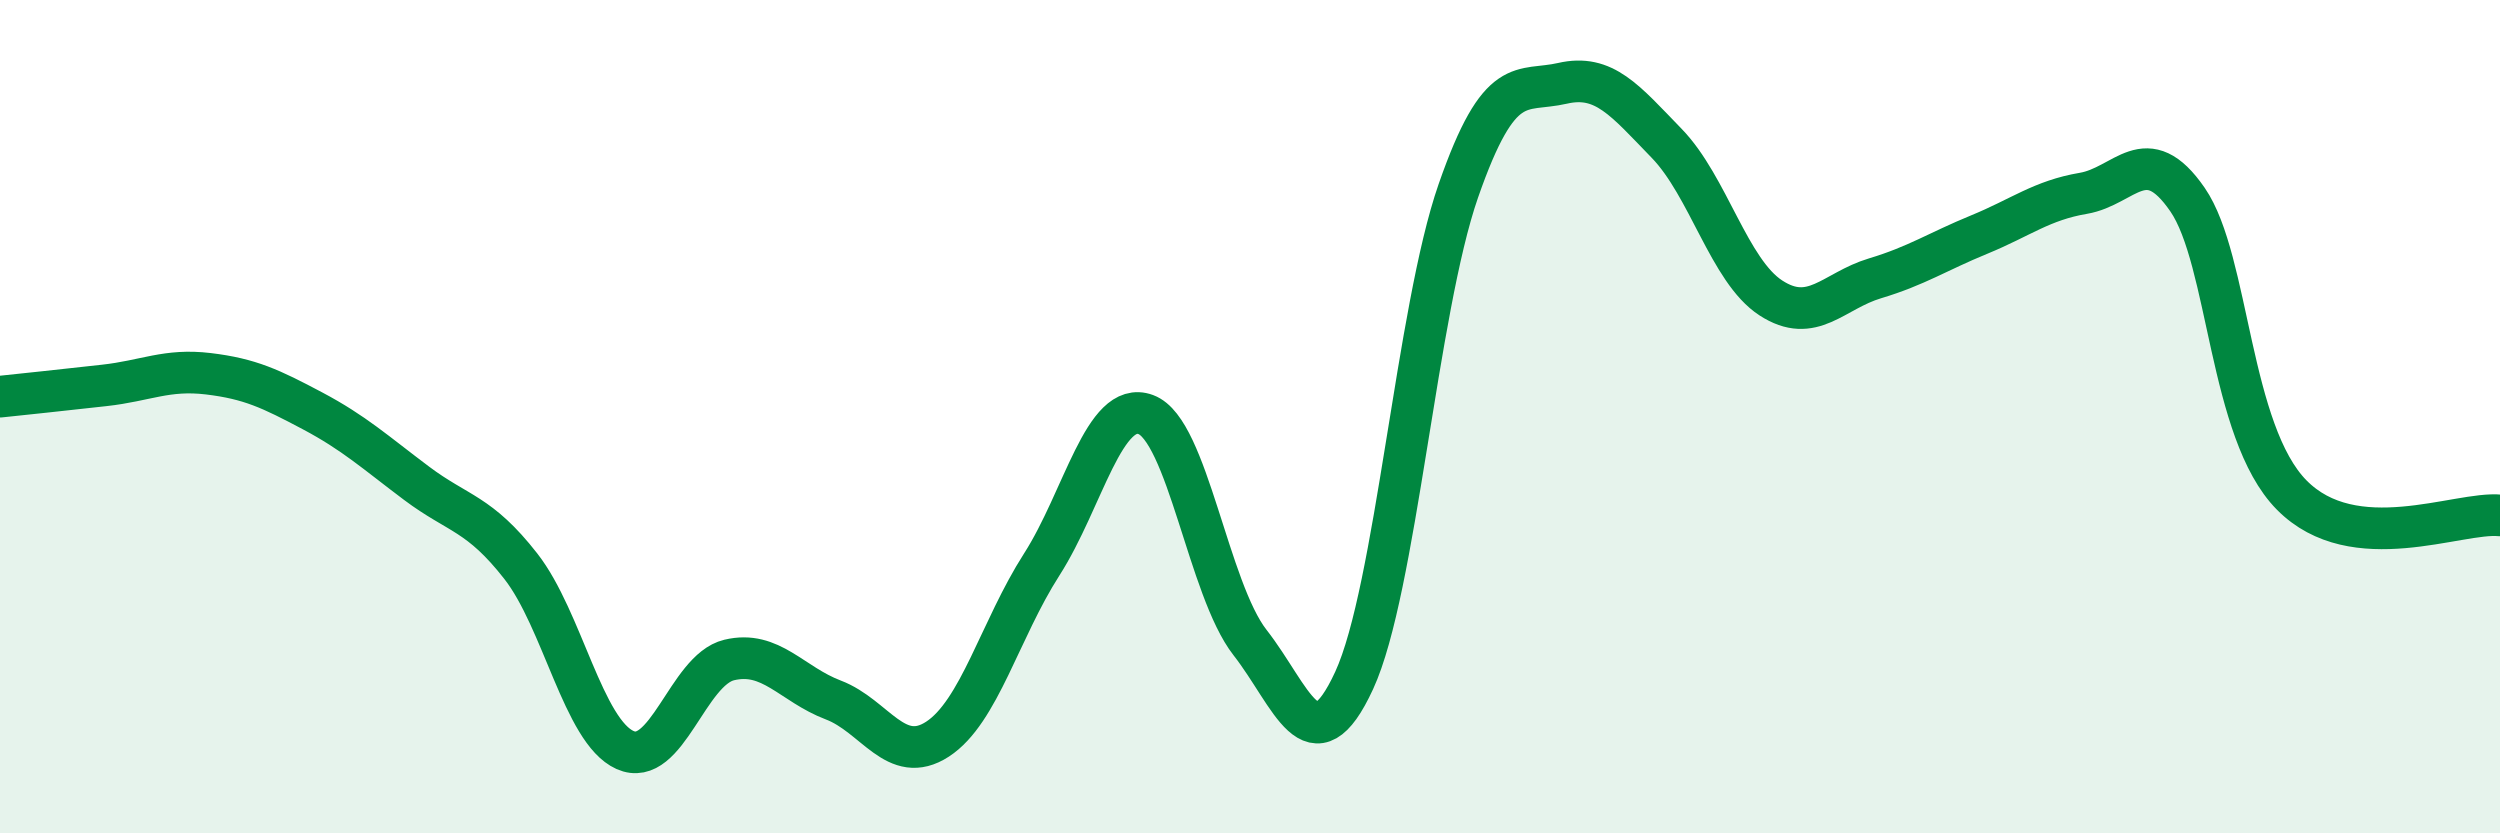 
    <svg width="60" height="20" viewBox="0 0 60 20" xmlns="http://www.w3.org/2000/svg">
      <path
        d="M 0,9.52 C 0.5,9.47 1.5,9.36 2.5,9.25 C 3.5,9.14 4,8.85 5,8.97 C 6,9.09 6.5,9.33 7.5,9.86 C 8.5,10.39 9,10.85 10,11.6 C 11,12.35 11.5,12.31 12.5,13.59 C 13.5,14.87 14,17.55 15,18 C 16,18.45 16.5,16.08 17.5,15.84 C 18.5,15.6 19,16.42 20,16.8 C 21,17.18 21.5,18.39 22.5,17.74 C 23.5,17.09 24,15.11 25,13.55 C 26,11.99 26.5,9.58 27.5,9.95 C 28.5,10.32 29,14.14 30,15.42 C 31,16.7 31.5,18.5 32.5,16.33 C 33.5,14.16 34,7.45 35,4.58 C 36,1.71 36.5,2.23 37.5,2 C 38.5,1.77 39,2.41 40,3.44 C 41,4.47 41.5,6.5 42.5,7.15 C 43.5,7.8 44,6.98 45,6.68 C 46,6.38 46.5,6.04 47.5,5.63 C 48.5,5.22 49,4.81 50,4.64 C 51,4.47 51.5,3.34 52.5,4.79 C 53.5,6.24 53.5,10.36 55,11.88 C 56.5,13.4 59,12.27 60,12.37L60 20L0 20Z"
        fill="#008740"
        opacity="0.1"
        stroke-linecap="round"
        stroke-linejoin="round"
      />
      <path
        d="M 0,9.52 C 0.5,9.47 1.5,9.36 2.5,9.25 C 3.5,9.14 4,8.85 5,8.97 C 6,9.09 6.5,9.33 7.5,9.86 C 8.5,10.39 9,10.85 10,11.6 C 11,12.35 11.5,12.31 12.5,13.59 C 13.5,14.87 14,17.55 15,18 C 16,18.45 16.5,16.08 17.5,15.84 C 18.5,15.6 19,16.42 20,16.8 C 21,17.18 21.5,18.39 22.5,17.74 C 23.5,17.09 24,15.11 25,13.55 C 26,11.99 26.5,9.58 27.5,9.95 C 28.5,10.32 29,14.14 30,15.42 C 31,16.7 31.5,18.5 32.5,16.33 C 33.5,14.16 34,7.45 35,4.58 C 36,1.71 36.5,2.23 37.5,2 C 38.5,1.77 39,2.41 40,3.44 C 41,4.47 41.5,6.5 42.5,7.15 C 43.5,7.8 44,6.98 45,6.68 C 46,6.38 46.5,6.04 47.5,5.63 C 48.5,5.22 49,4.81 50,4.64 C 51,4.47 51.5,3.34 52.5,4.79 C 53.5,6.24 53.5,10.36 55,11.88 C 56.5,13.4 59,12.27 60,12.37"
        stroke="#008740"
        stroke-width="1"
        fill="none"
        stroke-linecap="round"
        stroke-linejoin="round"
      />
    </svg>
  